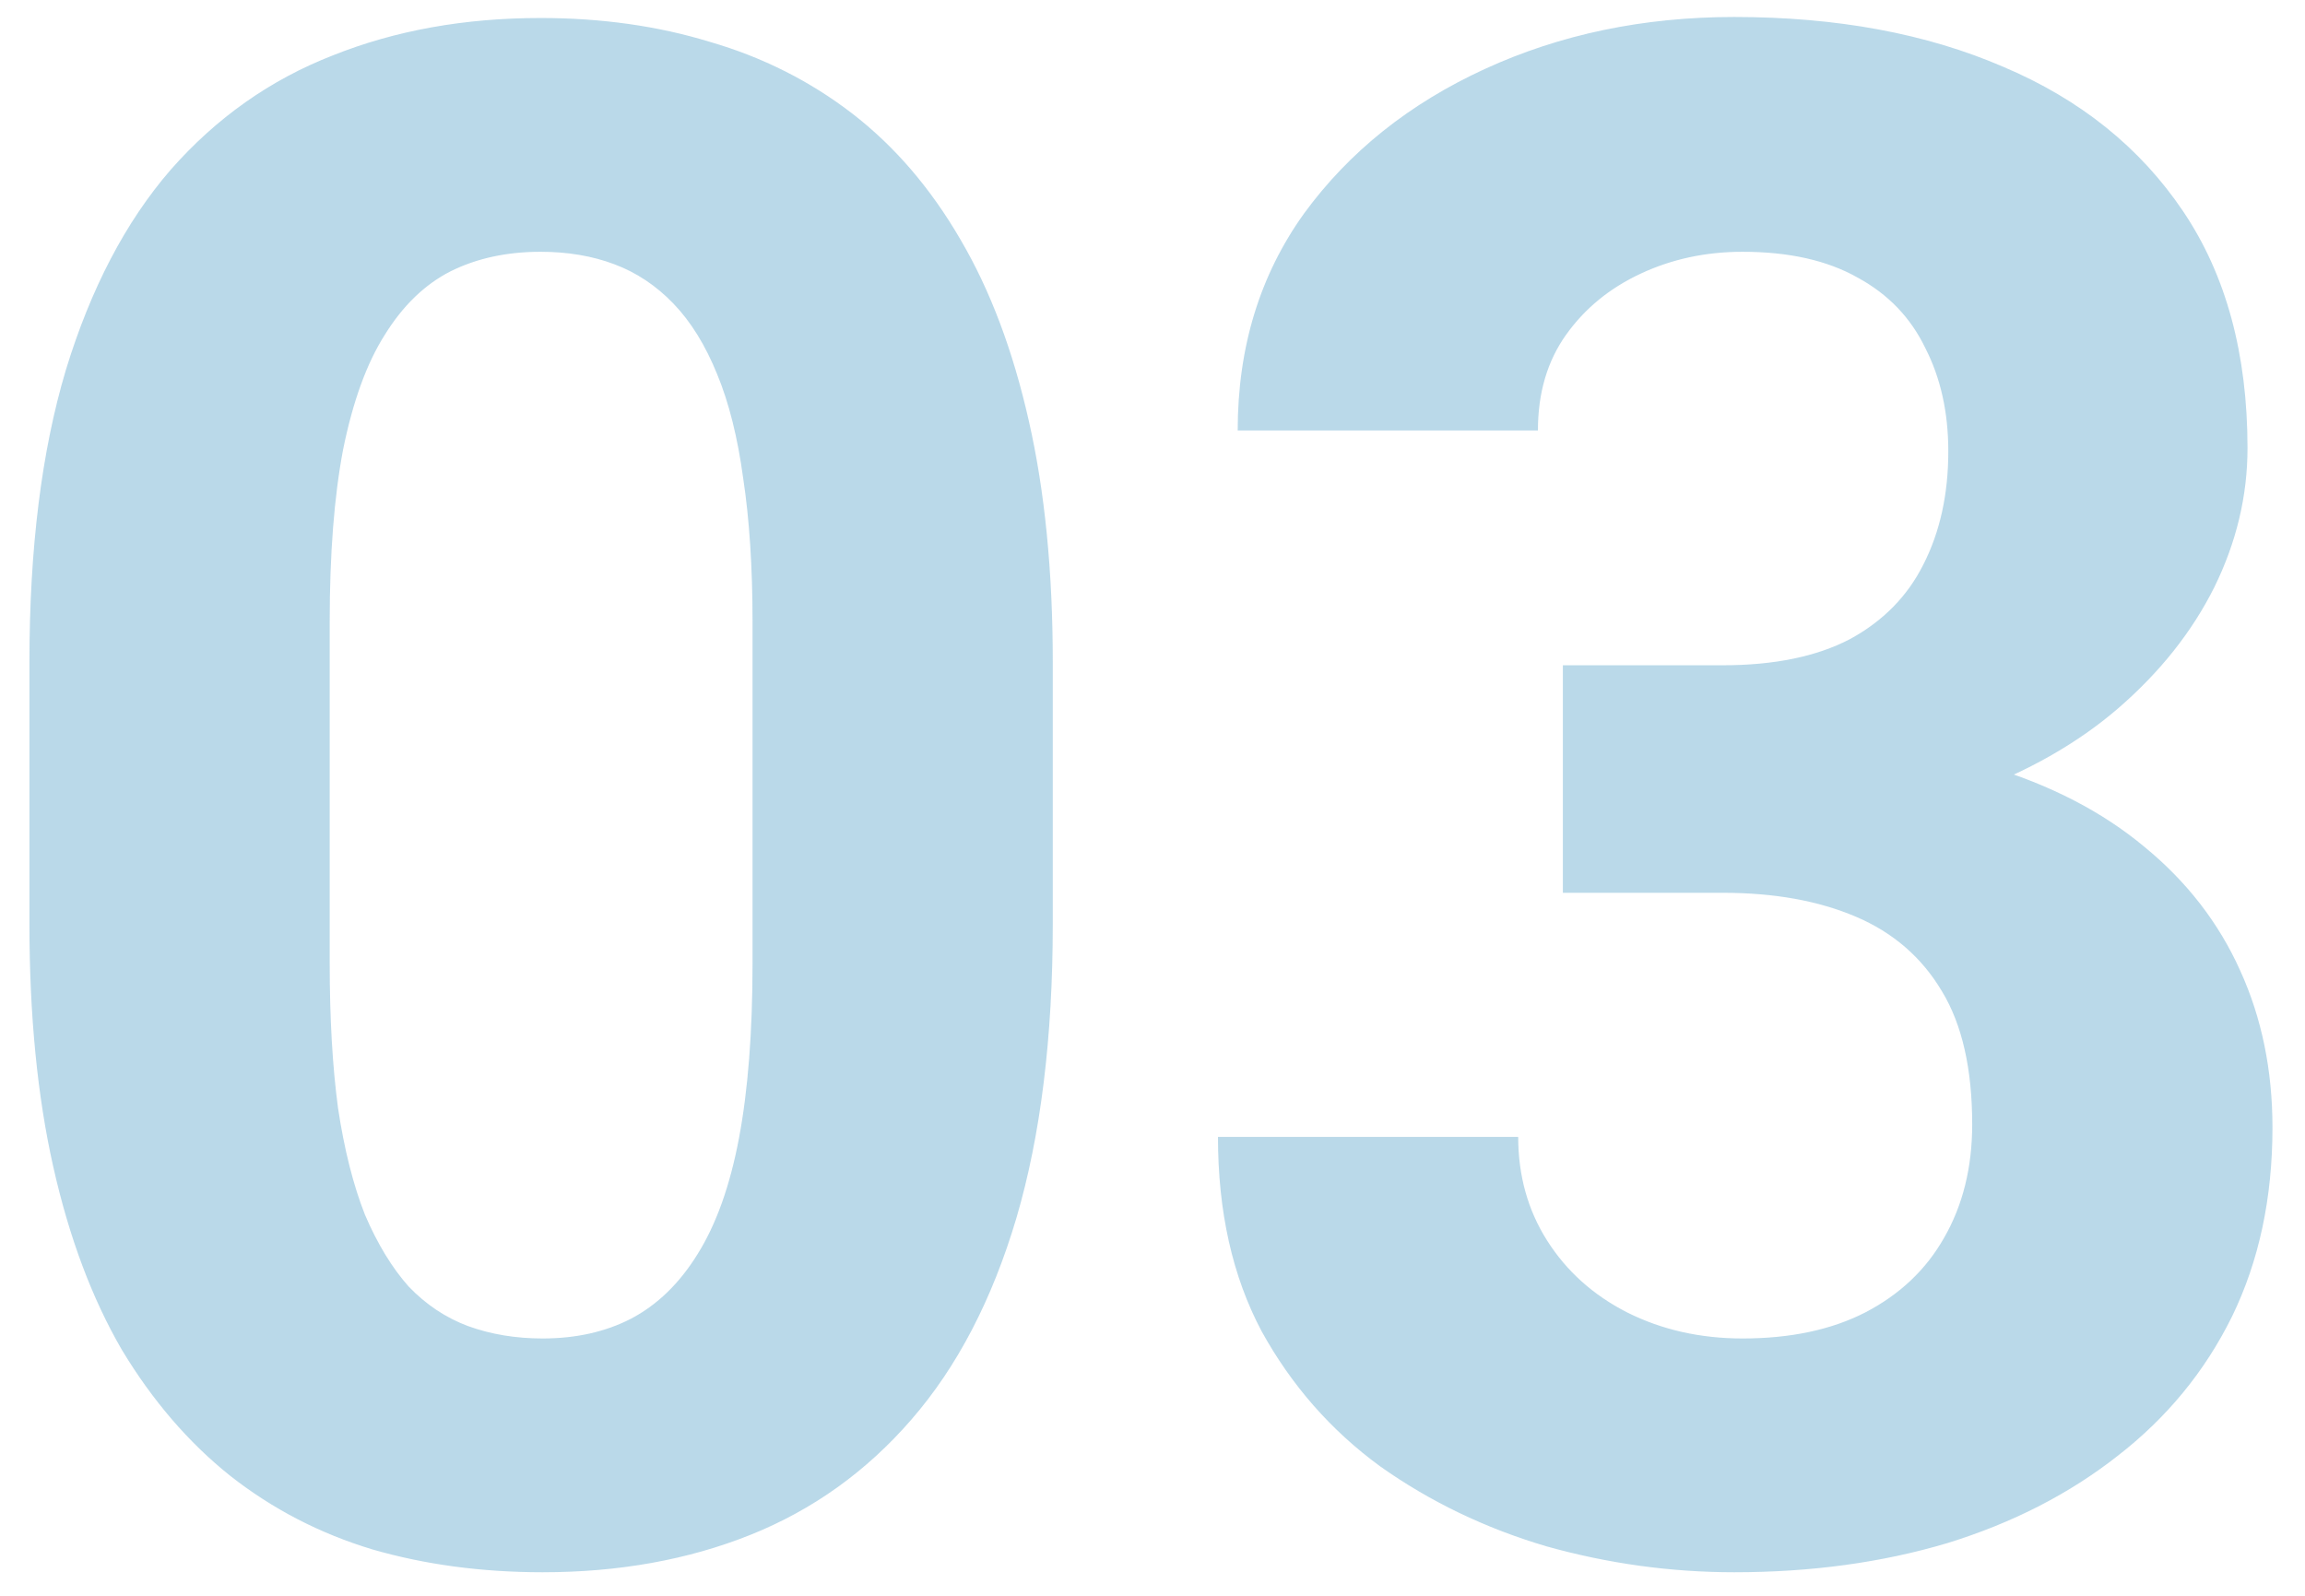 <svg width="52" height="36" viewBox="0 0 52 36" fill="none" xmlns="http://www.w3.org/2000/svg">
<path opacity="0.3" d="M23.75 14.938V20.844C23.75 23.406 23.477 25.617 22.93 27.477C22.383 29.32 21.594 30.836 20.562 32.023C19.547 33.195 18.336 34.062 16.93 34.625C15.523 35.188 13.961 35.469 12.242 35.469C10.867 35.469 9.586 35.297 8.398 34.953C7.211 34.594 6.141 34.039 5.188 33.289C4.25 32.539 3.438 31.594 2.75 30.453C2.078 29.297 1.562 27.922 1.203 26.328C0.844 24.734 0.664 22.906 0.664 20.844V14.938C0.664 12.375 0.938 10.18 1.484 8.352C2.047 6.508 2.836 5 3.852 3.828C4.883 2.656 6.102 1.797 7.508 1.25C8.914 0.688 10.477 0.406 12.195 0.406C13.57 0.406 14.844 0.586 16.016 0.945C17.203 1.289 18.273 1.828 19.227 2.562C20.18 3.297 20.992 4.242 21.664 5.398C22.336 6.539 22.852 7.906 23.211 9.5C23.57 11.078 23.75 12.891 23.75 14.938ZM16.977 21.734V14.023C16.977 12.789 16.906 11.711 16.766 10.789C16.641 9.867 16.445 9.086 16.18 8.445C15.914 7.789 15.586 7.258 15.195 6.852C14.805 6.445 14.359 6.148 13.859 5.961C13.359 5.773 12.805 5.68 12.195 5.68C11.43 5.68 10.75 5.828 10.156 6.125C9.578 6.422 9.086 6.898 8.68 7.555C8.273 8.195 7.961 9.055 7.742 10.133C7.539 11.195 7.438 12.492 7.438 14.023V21.734C7.438 22.969 7.5 24.055 7.625 24.992C7.766 25.93 7.969 26.734 8.234 27.406C8.516 28.062 8.844 28.602 9.219 29.023C9.609 29.43 10.055 29.727 10.555 29.914C11.07 30.102 11.633 30.195 12.242 30.195C12.992 30.195 13.656 30.047 14.234 29.75C14.828 29.438 15.328 28.953 15.734 28.297C16.156 27.625 16.469 26.75 16.672 25.672C16.875 24.594 16.977 23.281 16.977 21.734ZM35.258 15.008H38.867C40.023 15.008 40.977 14.812 41.727 14.422C42.477 14.016 43.031 13.453 43.391 12.734C43.766 12 43.953 11.148 43.953 10.18C43.953 9.305 43.781 8.531 43.438 7.859C43.109 7.172 42.602 6.641 41.914 6.266C41.227 5.875 40.359 5.68 39.312 5.68C38.484 5.68 37.719 5.844 37.016 6.172C36.312 6.5 35.75 6.961 35.328 7.555C34.906 8.148 34.695 8.867 34.695 9.711H27.922C27.922 7.836 28.422 6.203 29.422 4.812C30.438 3.422 31.797 2.336 33.5 1.555C35.203 0.773 37.078 0.383 39.125 0.383C41.438 0.383 43.461 0.758 45.195 1.508C46.93 2.242 48.281 3.328 49.25 4.766C50.219 6.203 50.703 7.984 50.703 10.109C50.703 11.188 50.453 12.234 49.953 13.25C49.453 14.25 48.734 15.156 47.797 15.969C46.875 16.766 45.75 17.406 44.422 17.891C43.094 18.359 41.602 18.594 39.945 18.594H35.258V15.008ZM35.258 20.141V16.648H39.945C41.805 16.648 43.438 16.859 44.844 17.281C46.25 17.703 47.43 18.312 48.383 19.109C49.336 19.891 50.055 20.82 50.539 21.898C51.023 22.961 51.266 24.141 51.266 25.438C51.266 27.031 50.961 28.453 50.352 29.703C49.742 30.938 48.883 31.984 47.773 32.844C46.68 33.703 45.398 34.359 43.93 34.812C42.461 35.25 40.859 35.469 39.125 35.469C37.688 35.469 36.273 35.273 34.883 34.883C33.508 34.477 32.258 33.875 31.133 33.078C30.023 32.266 29.133 31.25 28.461 30.031C27.805 28.797 27.477 27.336 27.477 25.648H34.25C34.25 26.523 34.469 27.305 34.906 27.992C35.344 28.68 35.945 29.219 36.711 29.609C37.492 30 38.359 30.195 39.312 30.195C40.391 30.195 41.312 30 42.078 29.609C42.859 29.203 43.453 28.641 43.859 27.922C44.281 27.188 44.492 26.336 44.492 25.367C44.492 24.117 44.266 23.117 43.812 22.367C43.359 21.602 42.711 21.039 41.867 20.68C41.023 20.32 40.023 20.141 38.867 20.141H35.258Z" fill="#1A80B6"/>
</svg>
